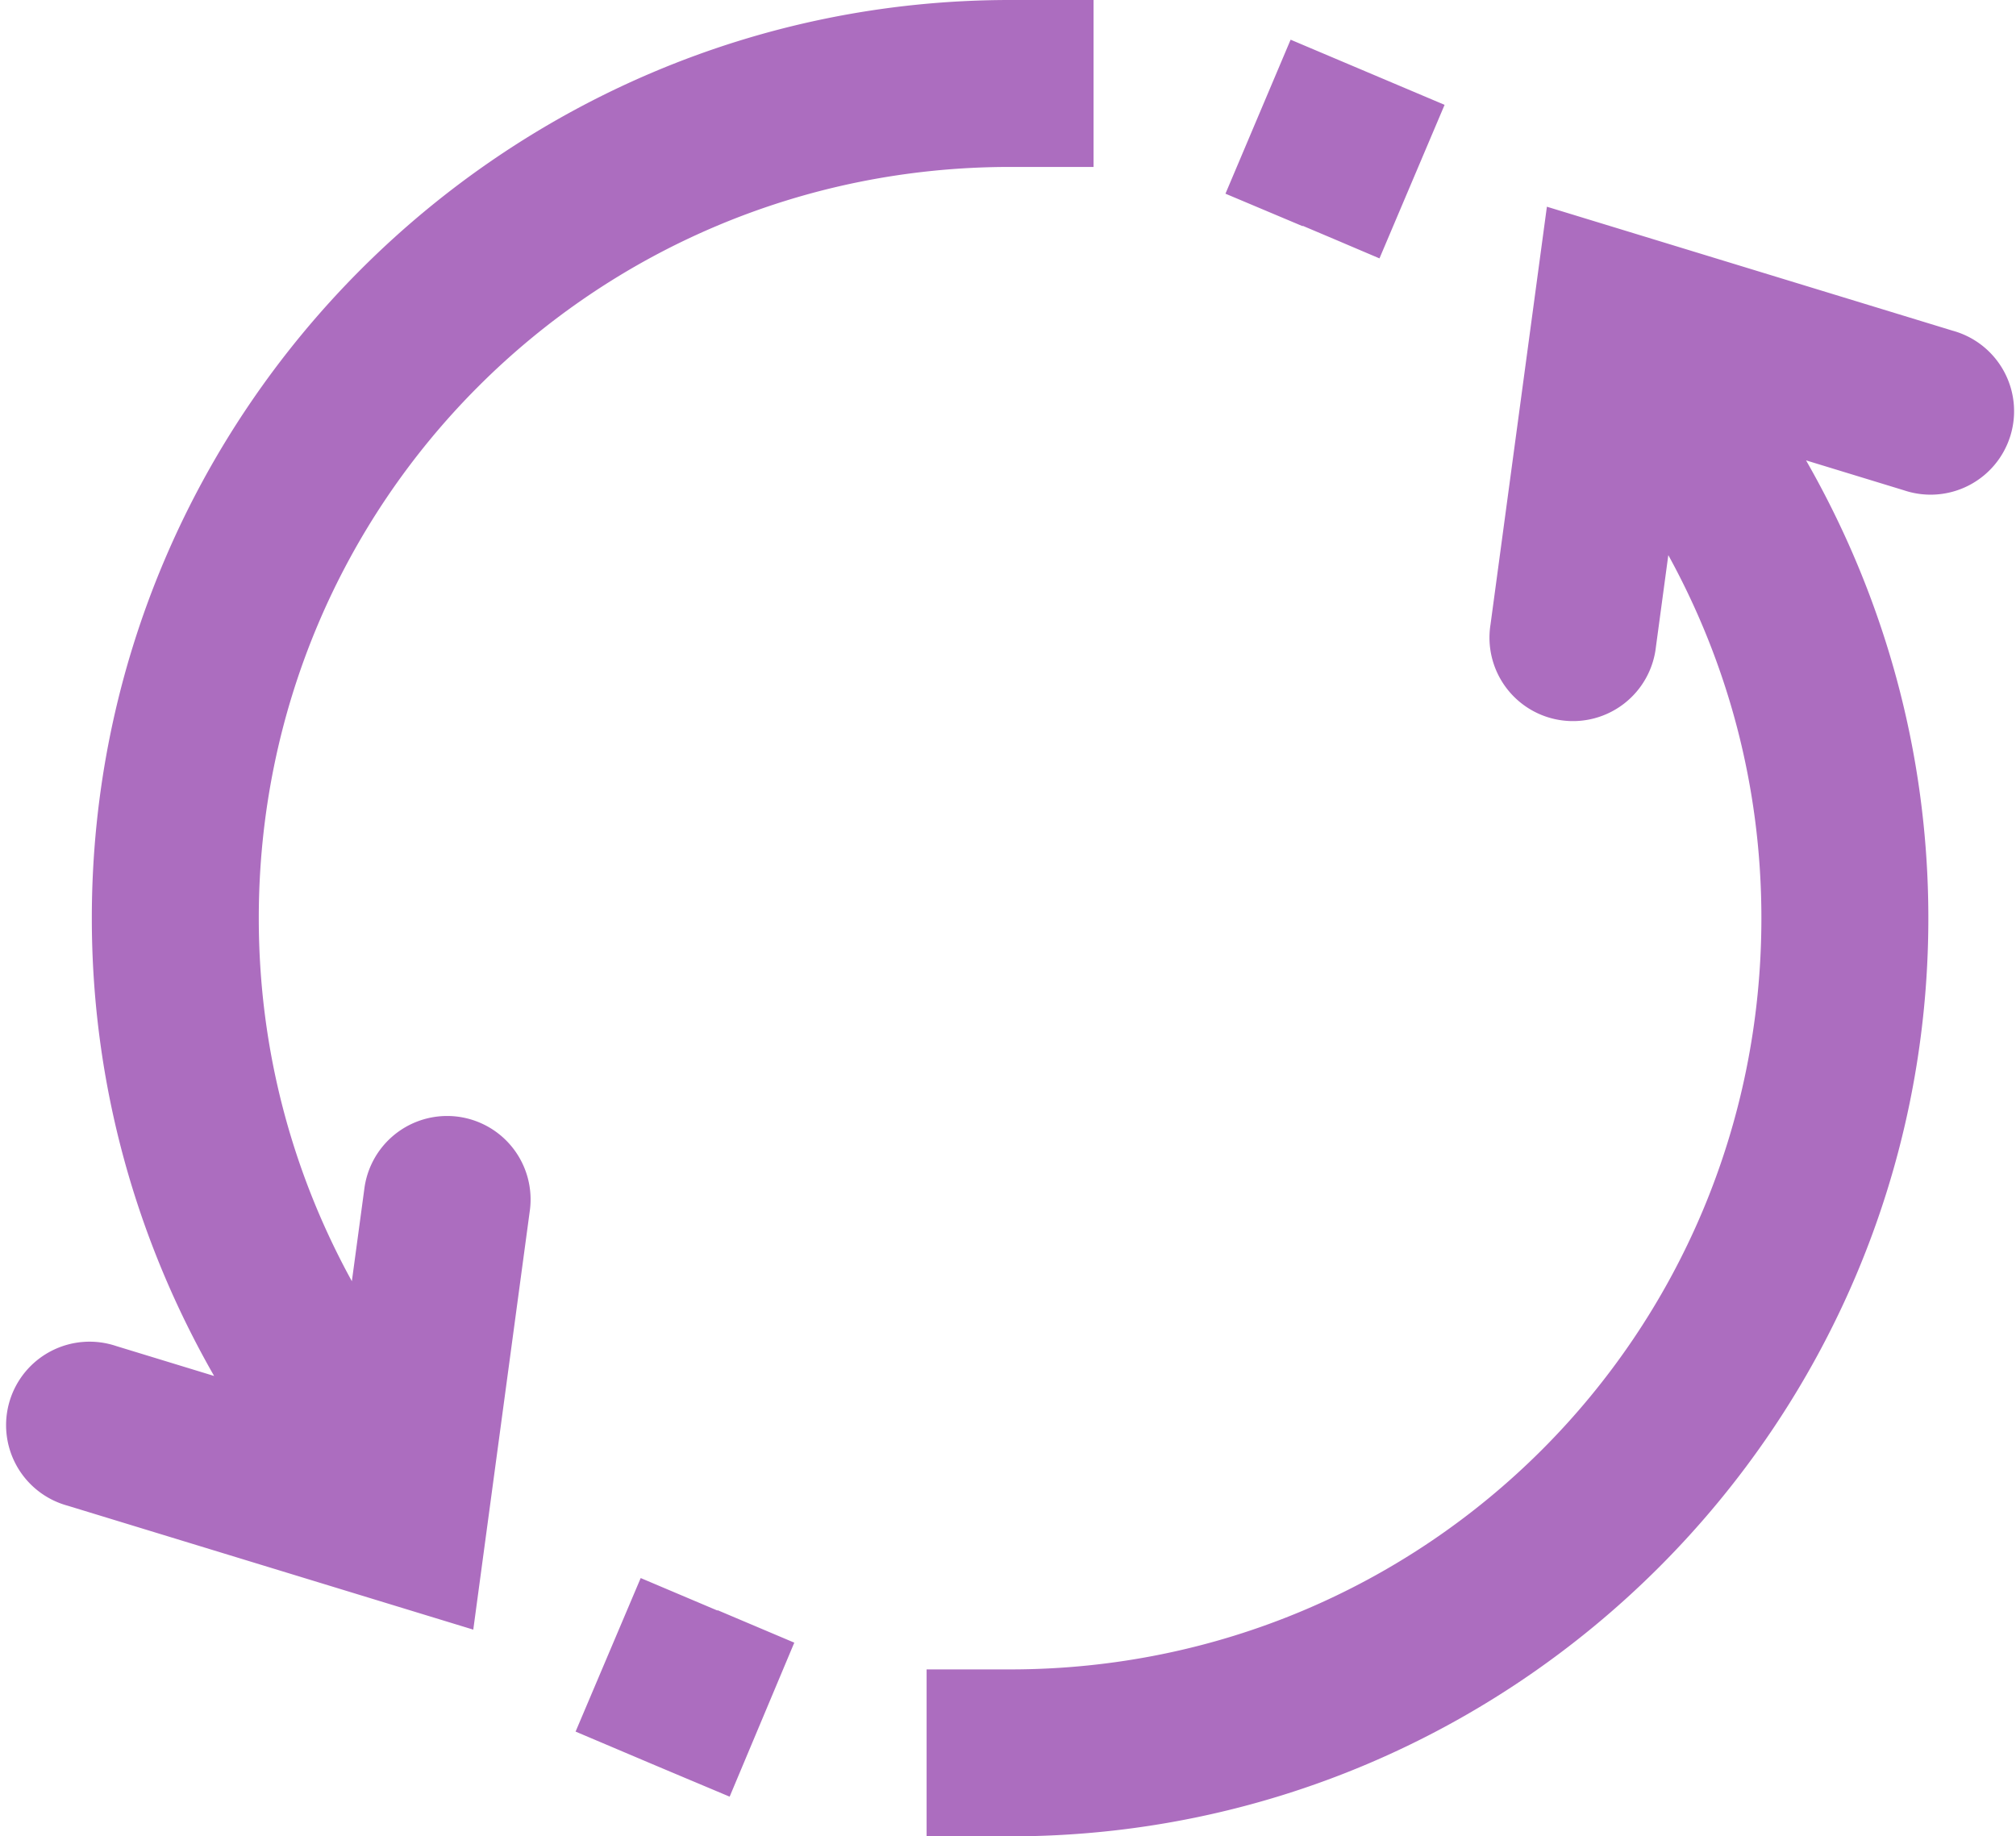 <?xml version="1.0" encoding="UTF-8" standalone="no"?><svg xmlns="http://www.w3.org/2000/svg" xmlns:xlink="http://www.w3.org/1999/xlink" fill="#ac6dbf" height="44" preserveAspectRatio="xMidYMid meet" version="1" viewBox="0.8 3.0 48.3 44.0" width="48.3" zoomAndPan="magnify"><g id="change1_1"><path d="M 25 3 C 12.868 3 3 12.868 3 25 C 3 29.006 4.081 32.739 5.93 35.969 L 3.584 35.252 A 2 2 0 1 0 2.416 39.076 L 12.139 42.047 L 13.49 32.035 A 2 2 0 0 0 11.551 29.74 A 2 2 0 0 0 9.527 31.5 L 9.23 33.699 C 7.817 31.126 7 28.181 7 25 C 7 15.026 15.026 7 25 7 L 27 7 L 27 3 L 25 3 z M 31.721 3.951 L 30.16 7.641 L 32.01 8.42 L 32.01 8.41 C 33.85 9.189 32.011 8.41 33.85 9.191 L 35.41 5.512 L 31.721 3.951 z M 37.861 7.953 L 36.51 17.965 A 2 2 0 1 0 40.473 18.5 L 40.77 16.301 C 42.183 18.874 43 21.819 43 25 C 43 34.974 34.974 43 25 43 L 23 43 L 23 47 L 25 47 C 37.132 47 47 37.132 47 25 C 47 20.994 45.919 17.261 44.07 14.031 L 46.416 14.748 A 2 2 0 1 0 47.584 10.924 L 37.861 7.953 z M 16.15 40.811 L 14.59 44.49 L 16.43 45.27 C 18.28 46.05 16.43 45.27 18.281 46.049 L 19.83 42.359 L 17.99 41.58 L 17.99 41.59 L 16.15 40.811 z" fill="inherit"/></g></svg>